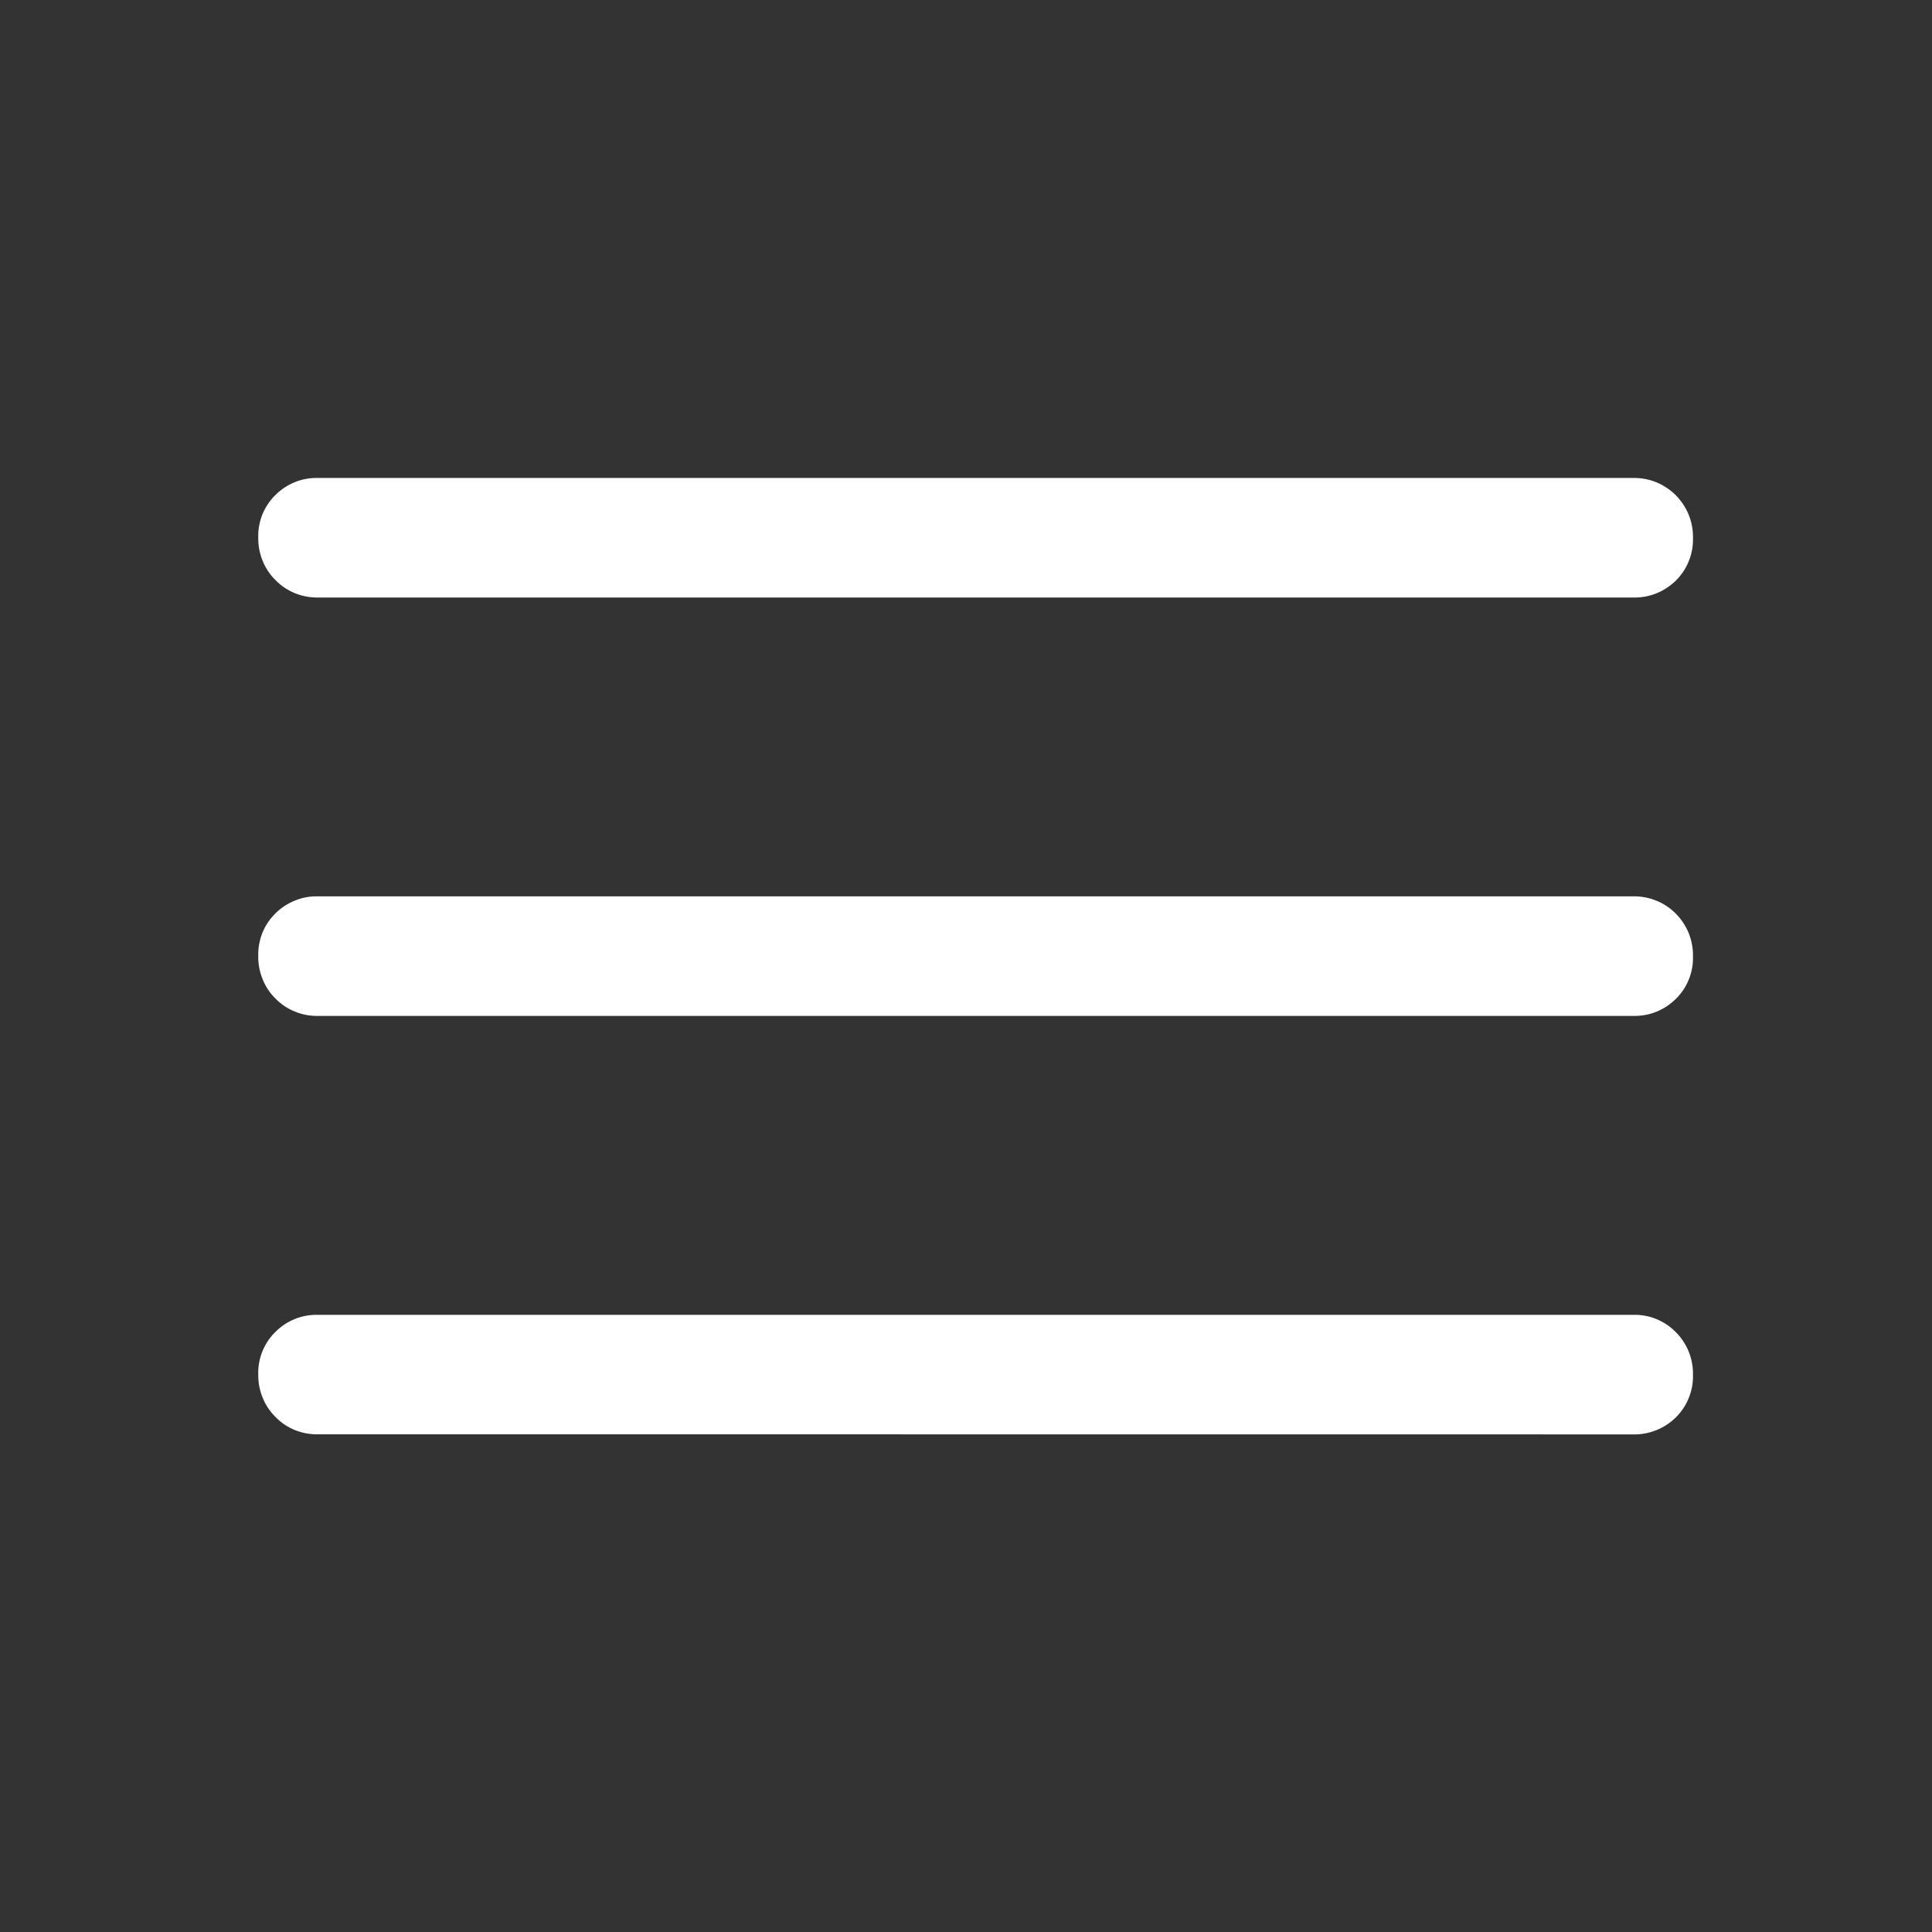 <svg width="18" height="18" viewBox="0 0 18 18" fill="none" xmlns="http://www.w3.org/2000/svg">
<rect x="0" y="0" width="18" height="18" fill="#333333" stroke="none"/>
<mask id="mask0_3482_72999" style="mask-type:luminance" maskUnits="userSpaceOnUse" x="0" y="0" width="18" height="18">
<path d="M18 0H0V18H18V0Z" fill="white"/>
</mask>
<g mask="url(#mask0_3482_72999)">
<path d="M2.964 13.363C2.89 13.365 2.817 13.351 2.748 13.324C2.68 13.296 2.618 13.255 2.567 13.202C2.514 13.15 2.473 13.088 2.446 13.019C2.418 12.951 2.405 12.877 2.406 12.803C2.404 12.73 2.418 12.657 2.445 12.589C2.473 12.521 2.514 12.459 2.567 12.408C2.619 12.356 2.681 12.315 2.749 12.288C2.817 12.261 2.89 12.248 2.964 12.25H15.216C15.289 12.248 15.363 12.261 15.431 12.289C15.499 12.317 15.561 12.358 15.613 12.411C15.665 12.463 15.706 12.525 15.734 12.594C15.761 12.662 15.775 12.736 15.773 12.81C15.775 12.883 15.762 12.956 15.734 13.024C15.707 13.093 15.665 13.154 15.613 13.206C15.56 13.258 15.498 13.298 15.43 13.325C15.362 13.352 15.289 13.366 15.216 13.364L2.964 13.363ZM2.964 9.465C2.89 9.467 2.817 9.453 2.748 9.425C2.68 9.398 2.618 9.356 2.567 9.304C2.514 9.252 2.473 9.19 2.446 9.121C2.418 9.052 2.405 8.979 2.406 8.905C2.404 8.832 2.418 8.759 2.445 8.69C2.473 8.622 2.514 8.561 2.567 8.509C2.619 8.457 2.681 8.417 2.749 8.39C2.817 8.362 2.89 8.349 2.964 8.351H15.216C15.289 8.35 15.363 8.363 15.431 8.391C15.499 8.418 15.561 8.46 15.613 8.512C15.665 8.564 15.706 8.627 15.734 8.695C15.761 8.764 15.775 8.838 15.773 8.911C15.775 8.985 15.762 9.058 15.734 9.126C15.707 9.194 15.665 9.256 15.613 9.307C15.56 9.359 15.498 9.4 15.43 9.427C15.362 9.454 15.289 9.467 15.216 9.465L2.964 9.465ZM2.964 5.567C2.89 5.568 2.817 5.555 2.748 5.527C2.68 5.499 2.618 5.458 2.567 5.405C2.514 5.353 2.473 5.291 2.446 5.223C2.418 5.154 2.405 5.081 2.406 5.007C2.404 4.933 2.418 4.86 2.445 4.792C2.473 4.724 2.514 4.662 2.567 4.611C2.619 4.559 2.681 4.519 2.749 4.491C2.817 4.464 2.89 4.451 2.964 4.453H15.216C15.289 4.452 15.363 4.465 15.431 4.493C15.499 4.521 15.561 4.562 15.613 4.614C15.665 4.667 15.706 4.729 15.734 4.797C15.761 4.866 15.775 4.94 15.773 5.014C15.775 5.087 15.762 5.16 15.734 5.228C15.707 5.296 15.665 5.358 15.613 5.41C15.56 5.461 15.498 5.502 15.43 5.529C15.362 5.556 15.289 5.569 15.216 5.567L2.964 5.567Z" fill="white"/>
</g>
</svg>
